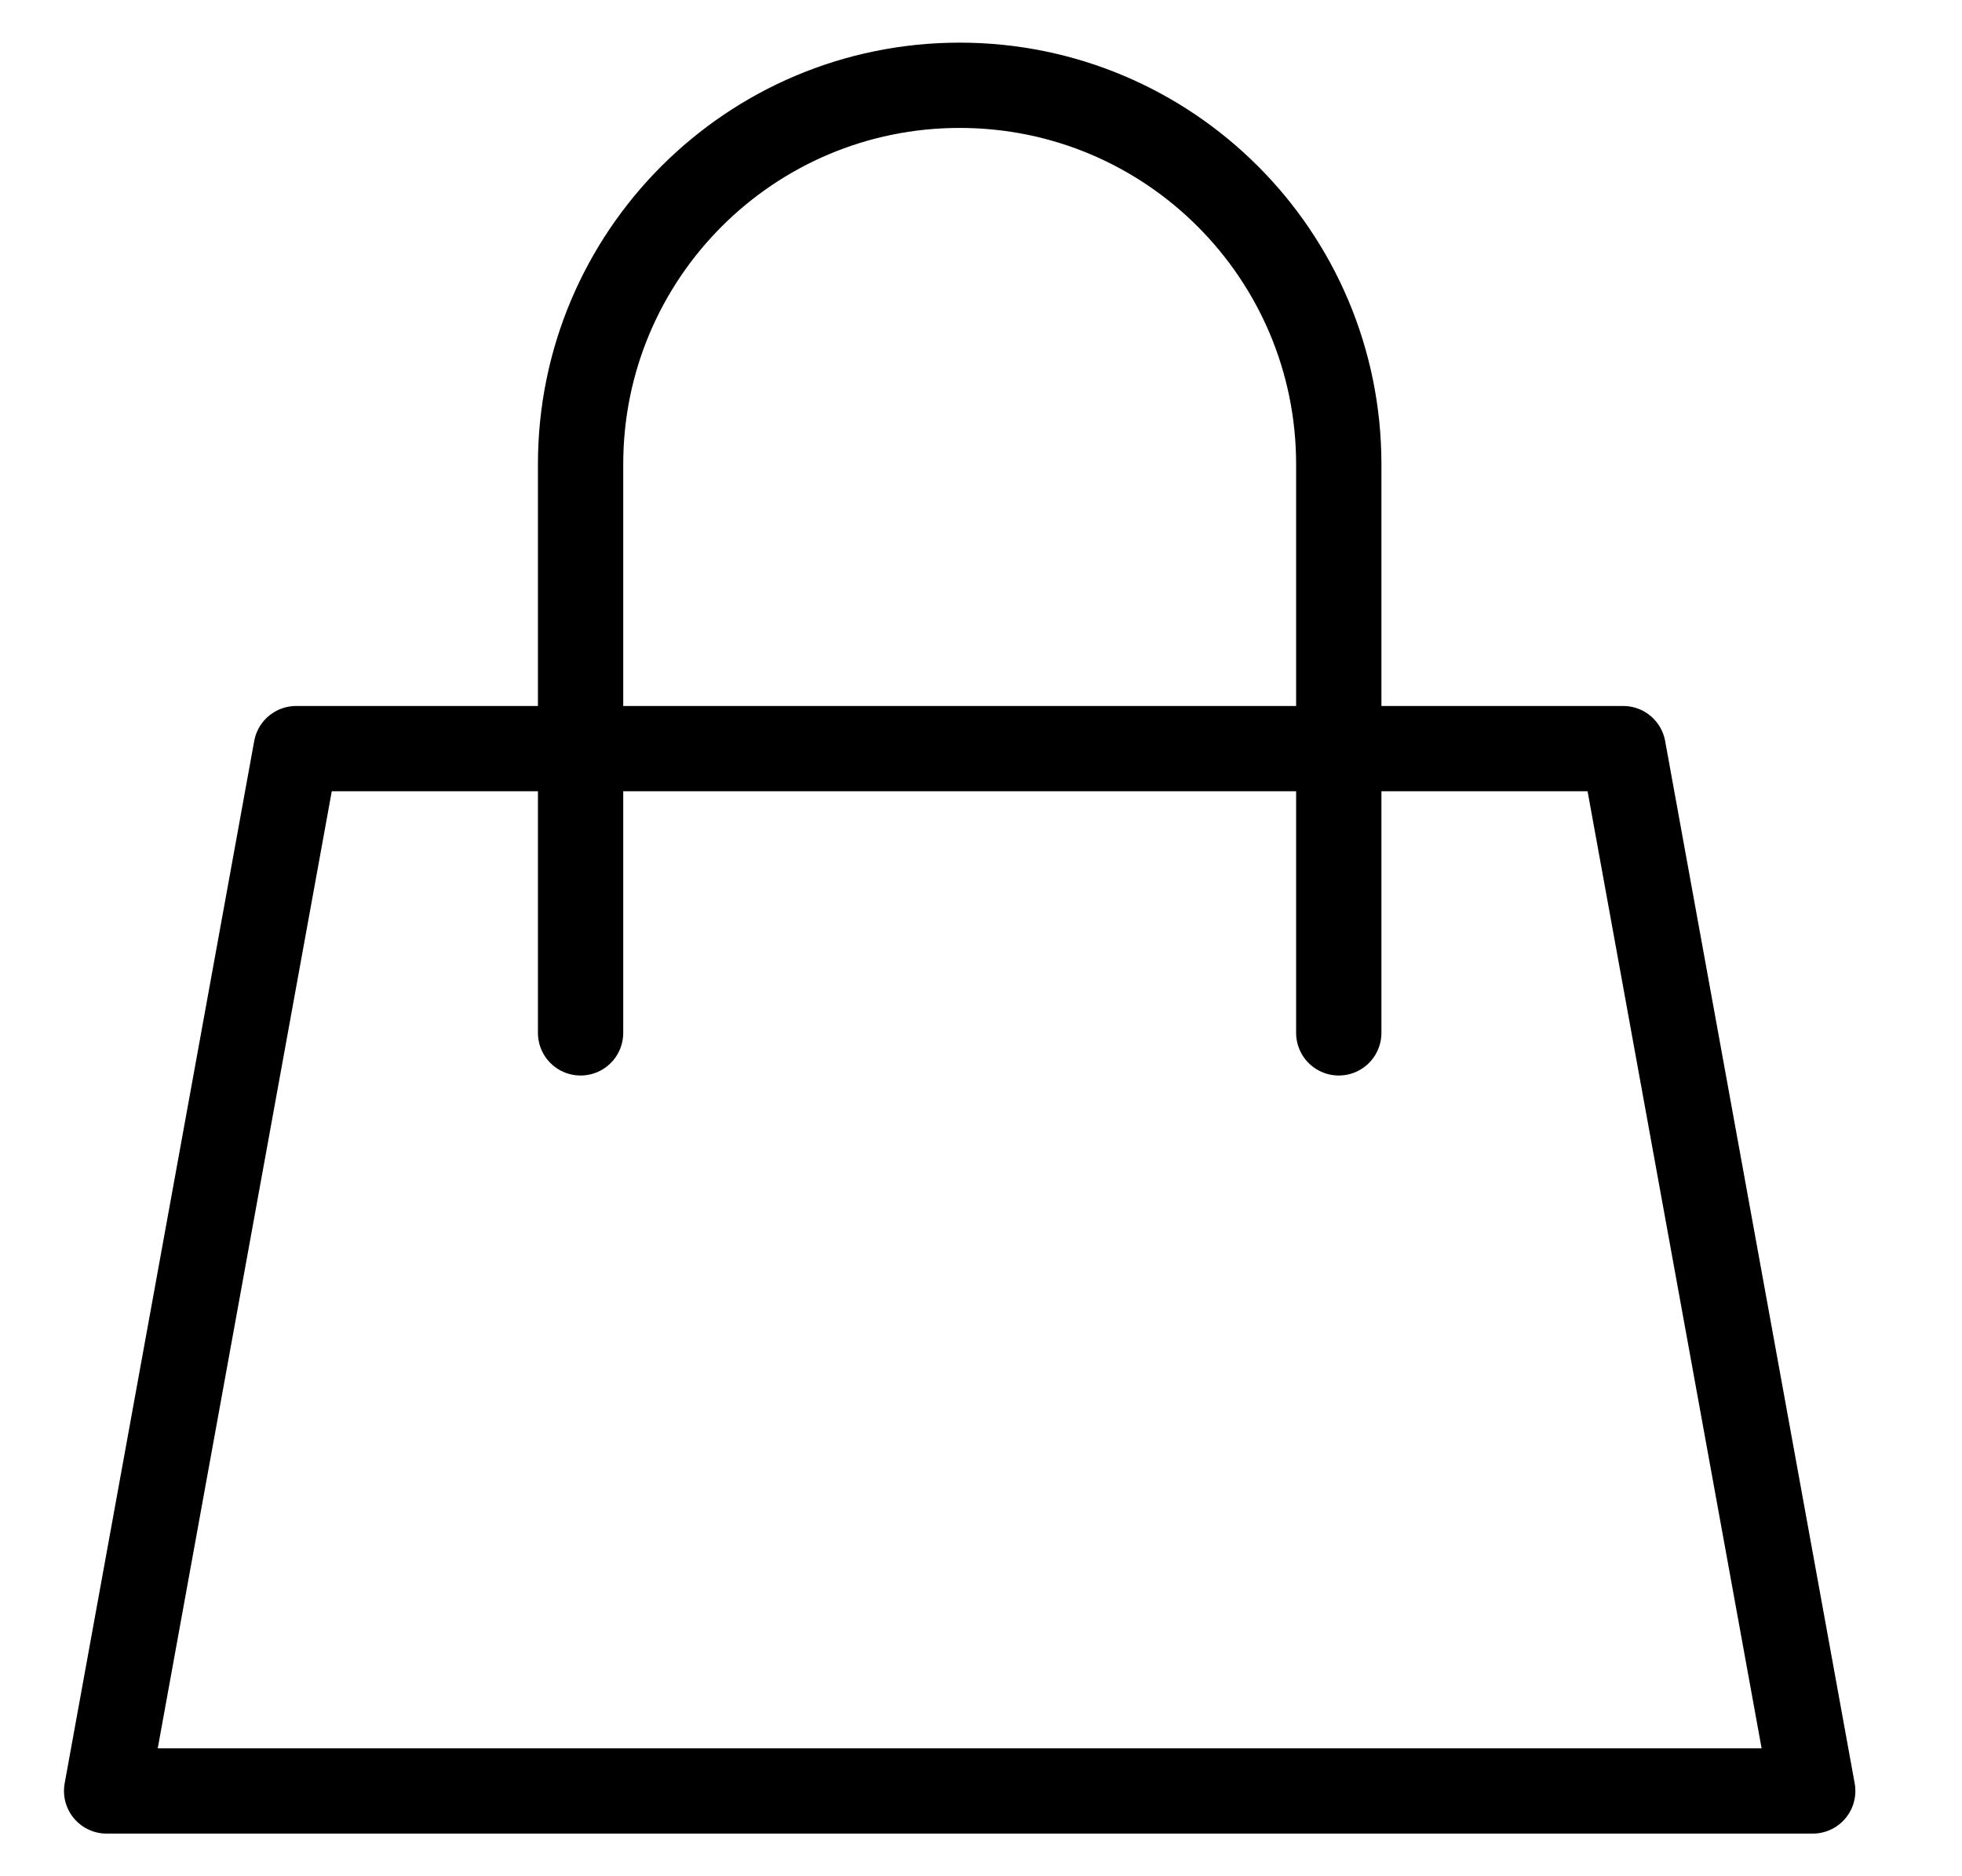 <?xml version="1.0" encoding="UTF-8"?> <svg xmlns="http://www.w3.org/2000/svg" width="23" height="22" viewBox="0 0 23 22" fill="none"> <g clip-path="url(#clip0_51_48)"> <path d="M6.806 8.778H3.472L1.25 21H21.25L19.028 8.778H15.694M6.806 8.778V5.444C6.806 2.99 8.795 1 11.25 1V1C13.705 1 15.694 2.99 15.694 5.444V8.778M6.806 8.778H15.694M6.806 8.778V12.111M15.694 8.778V12.111" stroke="black" stroke-linecap="round" stroke-linejoin="round"></path> </g> <defs> <clipPath id="clip0_51_48"> <rect width="22" height="22" fill="white" transform="translate(0.25)"></rect> </clipPath> </defs> </svg> 